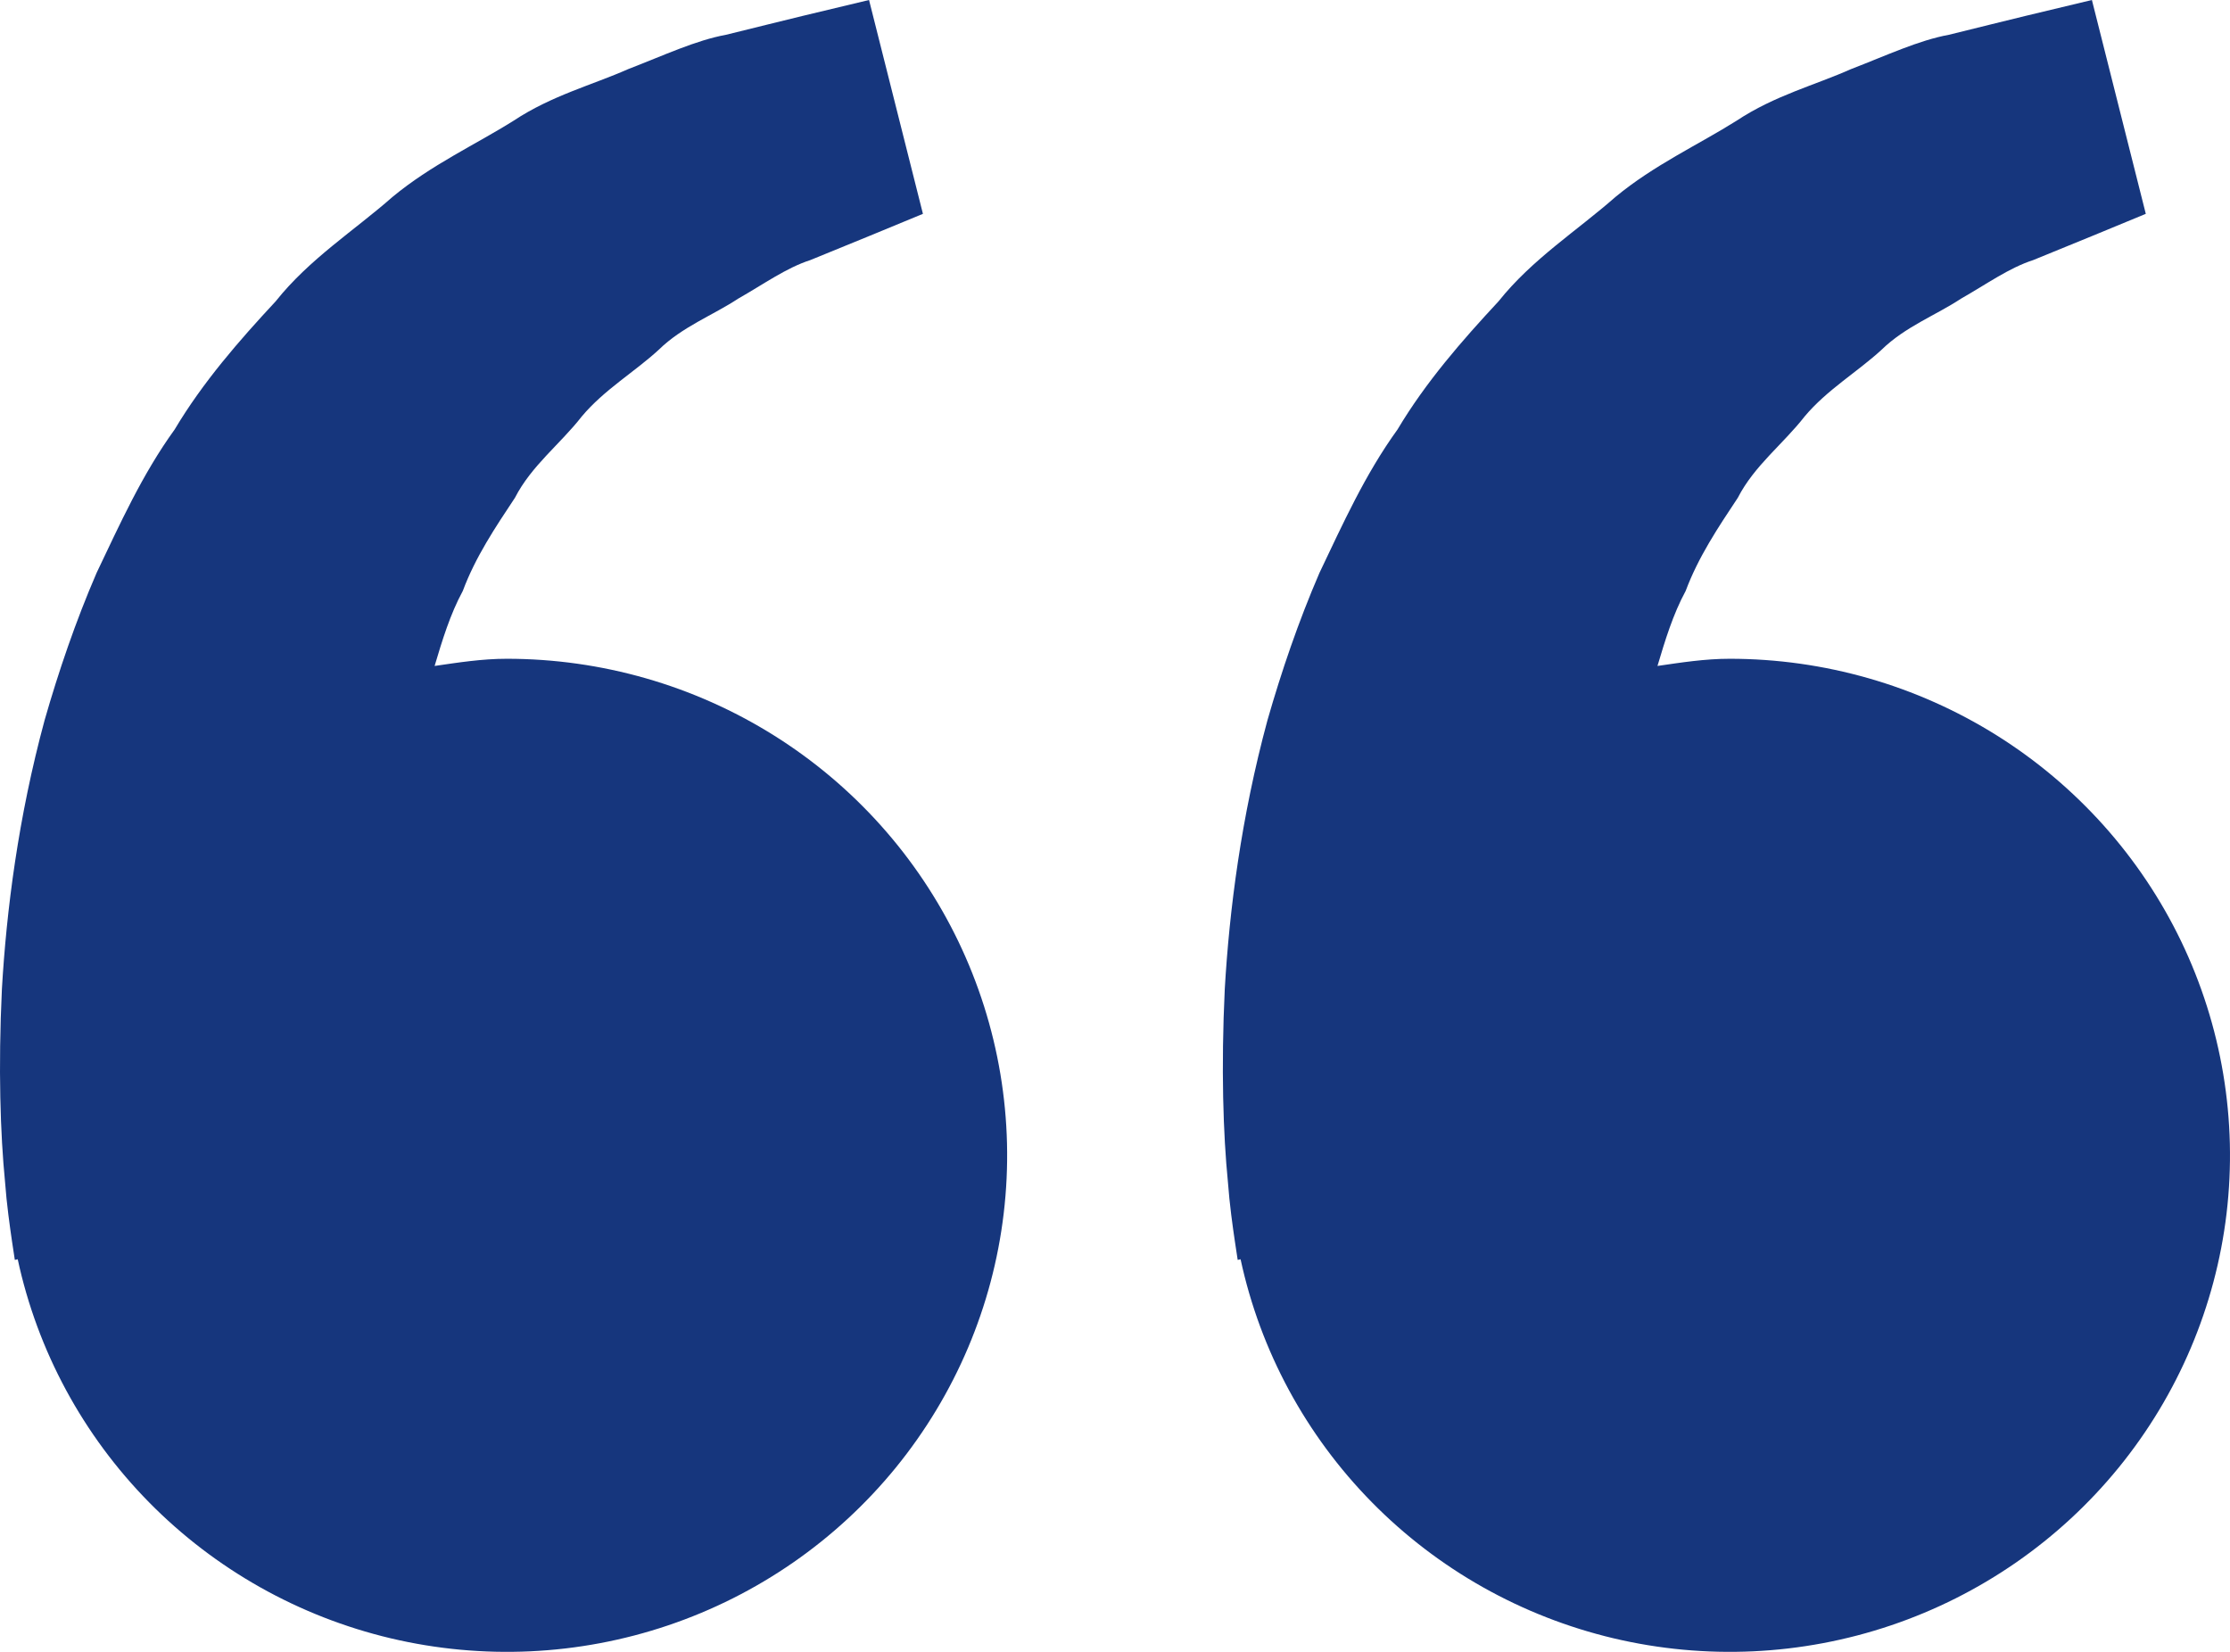 <svg width="54" height="40" viewBox="0 0 54 40" fill="none" xmlns="http://www.w3.org/2000/svg">
<path d="M12.273 15.952C11.673 15.952 11.097 16.043 10.524 16.126C10.709 15.506 10.9 14.875 11.207 14.309C11.514 13.486 11.993 12.772 12.47 12.053C12.868 11.276 13.571 10.749 14.088 10.084C14.629 9.438 15.367 9.007 15.951 8.47C16.524 7.909 17.275 7.629 17.873 7.233C18.497 6.878 19.041 6.485 19.622 6.298L21.073 5.705L22.349 5.178L21.044 0L19.437 0.385C18.923 0.513 18.295 0.663 17.582 0.842C16.852 0.975 16.075 1.341 15.208 1.675C14.352 2.055 13.361 2.311 12.44 2.921C11.514 3.503 10.445 3.989 9.503 4.77C8.591 5.574 7.49 6.271 6.677 7.295C5.788 8.251 4.911 9.256 4.23 10.399C3.441 11.49 2.905 12.687 2.34 13.87C1.828 15.054 1.417 16.265 1.08 17.44C0.442 19.797 0.157 22.036 0.046 23.952C-0.045 25.87 0.009 27.466 0.122 28.62C0.162 29.165 0.238 29.694 0.291 30.06L0.359 30.509L0.429 30.493C0.907 32.713 2.01 34.753 3.608 36.377C5.206 38.001 7.235 39.143 9.459 39.671C11.684 40.198 14.014 40.09 16.179 39.358C18.344 38.627 20.256 37.301 21.694 35.536C23.132 33.77 24.038 31.637 24.305 29.382C24.573 27.128 24.191 24.844 23.206 22.795C22.22 20.746 20.671 19.016 18.736 17.805C16.801 16.594 14.561 15.952 12.273 15.952ZM41.885 15.952C41.285 15.952 40.709 16.043 40.136 16.126C40.321 15.506 40.512 14.875 40.819 14.309C41.126 13.486 41.605 12.772 42.082 12.053C42.48 11.276 43.183 10.749 43.7 10.084C44.241 9.438 44.978 9.007 45.562 8.47C46.136 7.909 46.887 7.629 47.485 7.233C48.109 6.878 48.653 6.485 49.234 6.298L50.685 5.705L51.961 5.178L50.656 0L49.049 0.385C48.534 0.513 47.907 0.663 47.194 0.842C46.464 0.975 45.686 1.341 44.819 1.675C43.966 2.057 42.973 2.311 42.052 2.923C41.126 3.506 40.057 3.992 39.115 4.772C38.203 5.576 37.102 6.274 36.289 7.295C35.4 8.251 34.523 9.256 33.842 10.399C33.053 11.49 32.517 12.687 31.952 13.87C31.44 15.054 31.029 16.265 30.692 17.44C30.054 19.797 29.769 22.036 29.658 23.952C29.567 25.87 29.62 27.466 29.734 28.62C29.774 29.165 29.849 29.694 29.903 30.06L29.971 30.509L30.041 30.493C30.519 32.713 31.622 34.753 33.22 36.377C34.818 38.001 36.846 39.143 39.071 39.671C41.296 40.198 43.626 40.09 45.791 39.358C47.956 38.627 49.868 37.301 51.306 35.536C52.744 33.77 53.649 31.637 53.917 29.382C54.184 27.128 53.803 24.844 52.818 22.795C51.832 20.746 50.282 19.016 48.348 17.805C46.413 16.594 44.172 15.952 41.885 15.952Z" fill="#16367D"/>
</svg>
